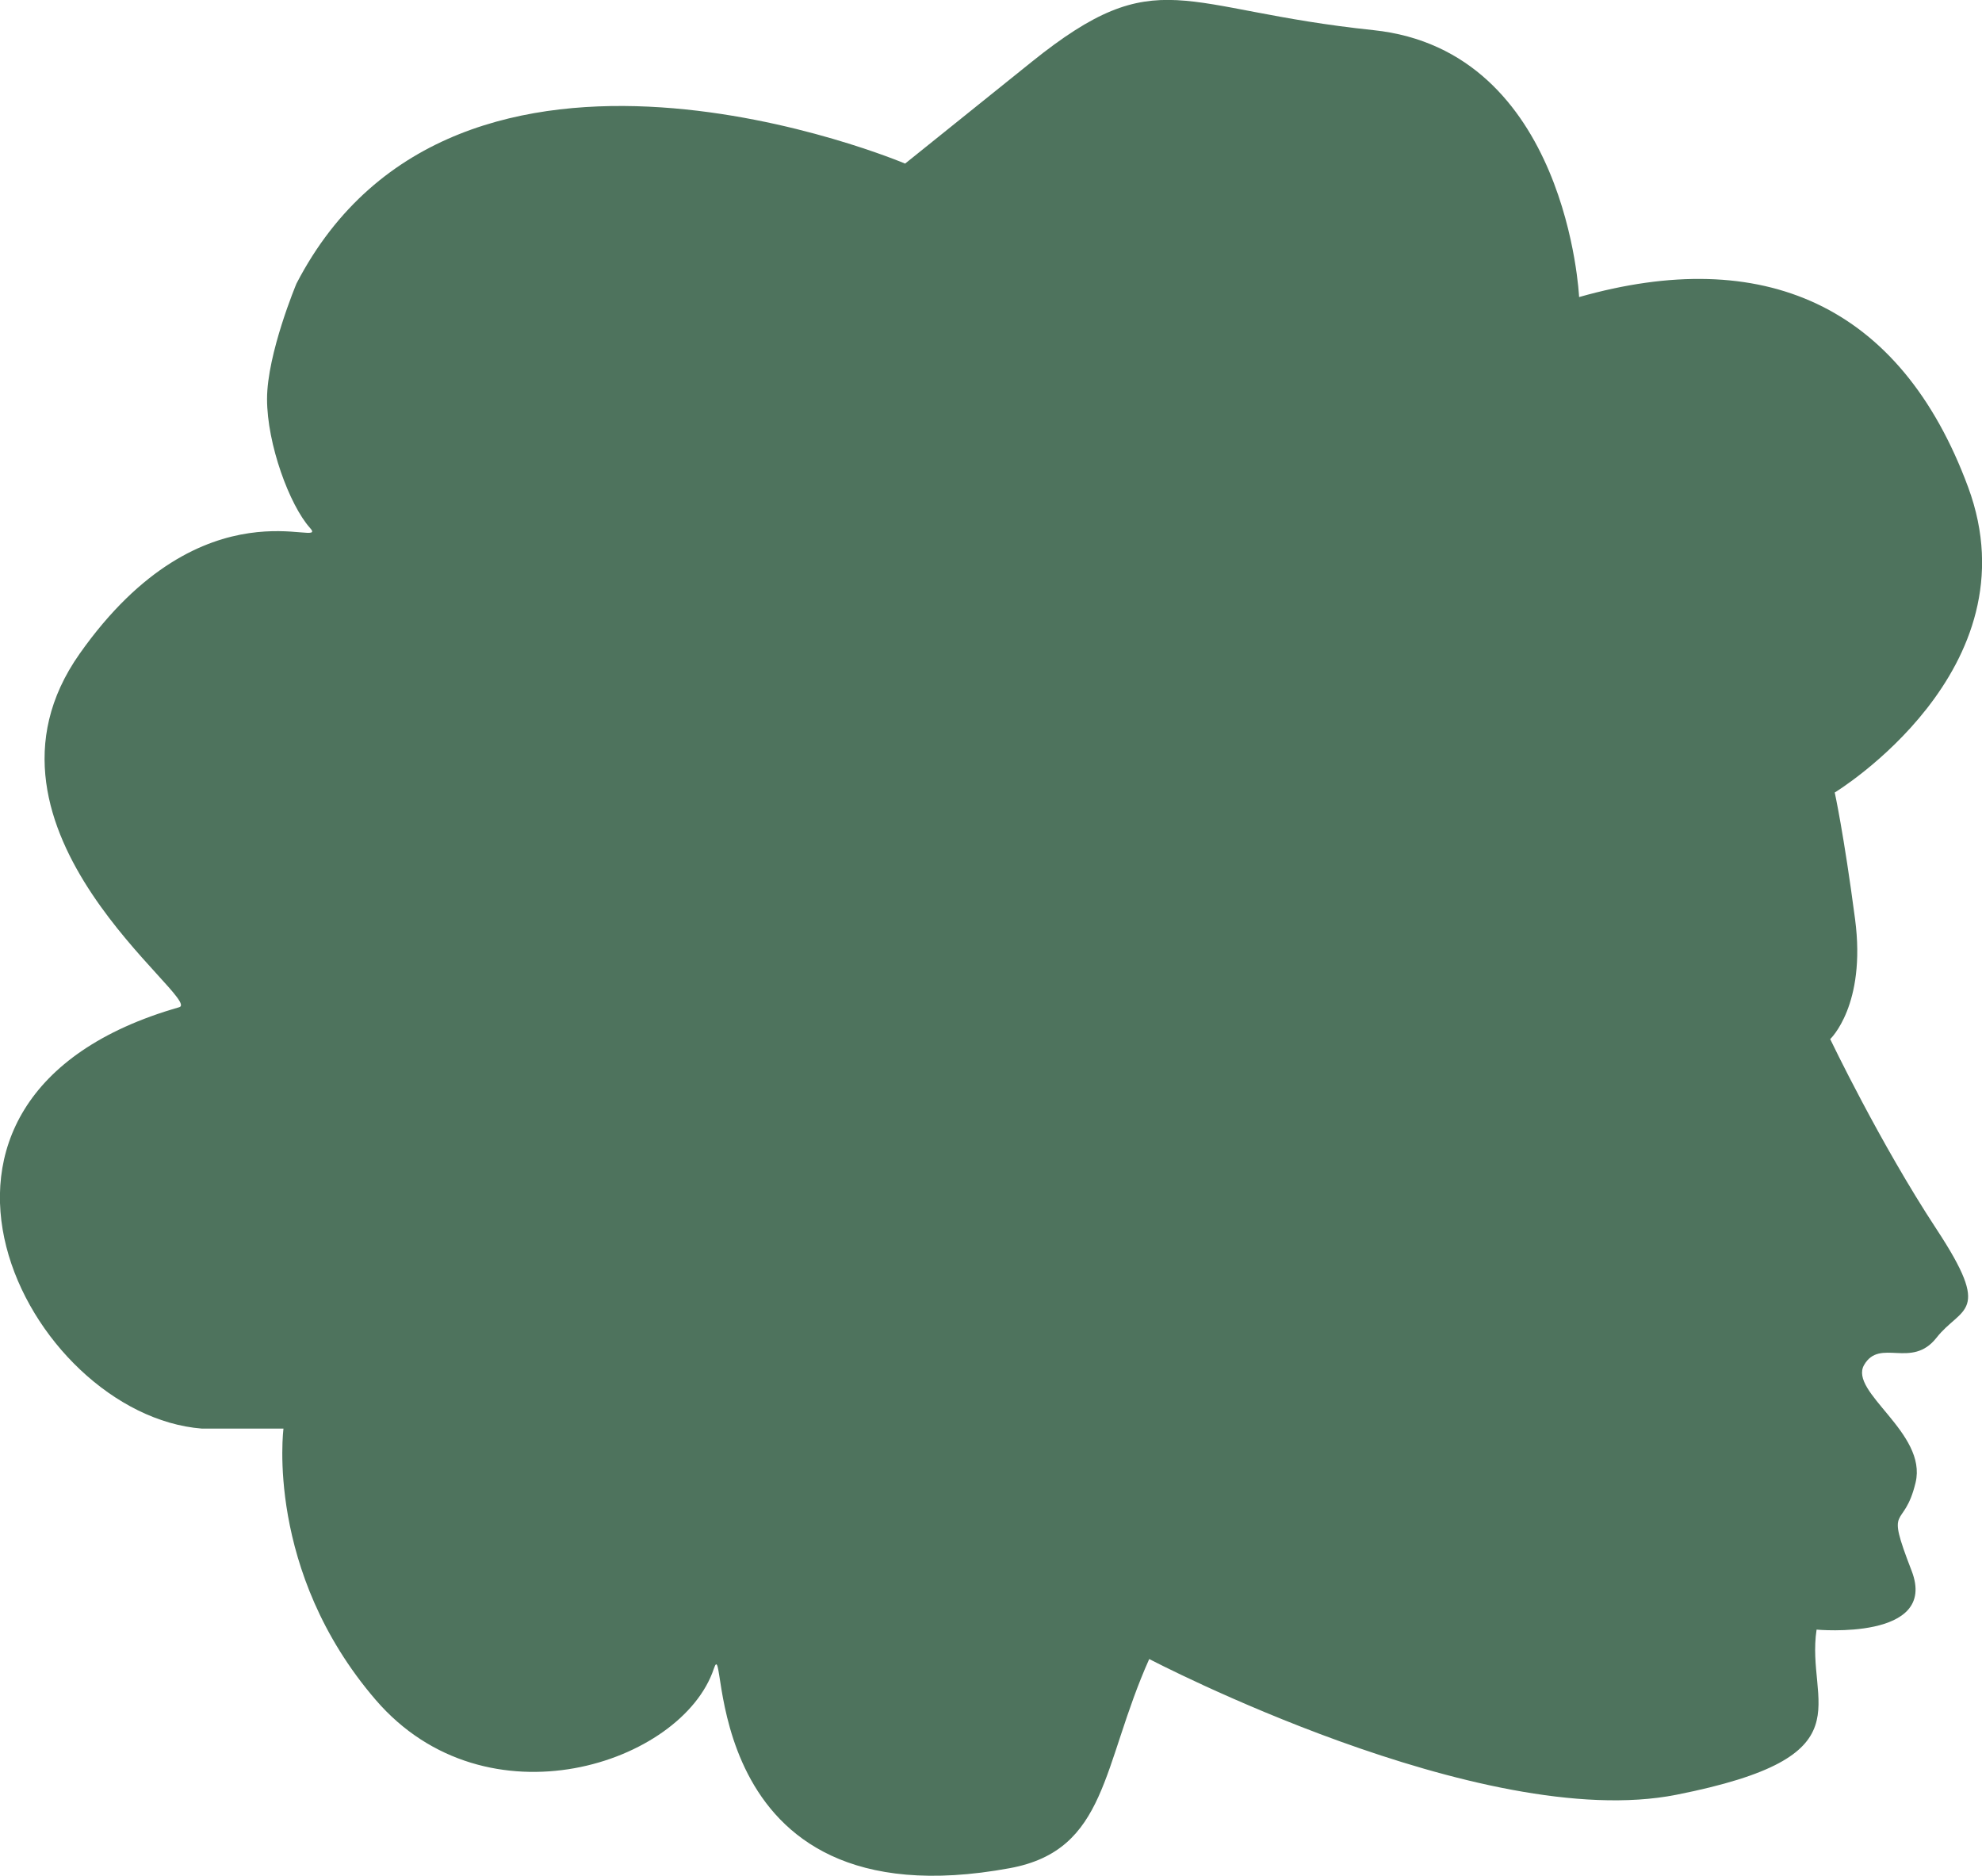 <?xml version="1.0" encoding="UTF-8" standalone="no"?><svg xmlns="http://www.w3.org/2000/svg" xmlns:xlink="http://www.w3.org/1999/xlink" data-name="Layer 1" fill="#4e735d" height="264.63" viewBox="0 0 279.66 264.63" width="279.66"><path d="M162.16,234.06s46.92,24.58,74.37,19.15c27.45-5.43,18.19-12.77,19.79-23.3,0,0,17.24,1.6,13.41-8.3-3.83-9.89-1.12-5.43,.56-12.45,1.68-7.02-9.49-12.77-7.26-16.6,2.23-3.83,6.7,.64,10.21-3.83,3.51-4.47,7.98-3.19,0-15.32s-15-26.81-15-26.81c0,0,5.11-4.79,3.51-16.92s-2.87-17.87-2.87-17.87c0,0,28.39-17.24,18.82-43.09-9.57-25.85-29.04-34.15-54.89-26.81,0,0-1.6-34.79-29.04-37.66-27.45-2.87-30.32-9.89-48.19,4.47l-17.87,14.36S64.5-3.72,41.83,40.01c0,0-4.15,9.89-4.15,16.28s3.19,15,6.06,18.19c2.87,3.19-14.96-7.14-32.51,17.76-17.55,24.9,17.56,48.86,14.06,49.86-44.75,12.78-21.38,57.53,3.2,59.45h11.51s-2.64,20.07,13,38.26c15.64,18.19,43.25,9.01,47.72-4.38,2.08-6.23-3.2,36.44,41.79,28.13,13.79-2.55,12.94-14.49,19.64-29.49Z"/></svg>